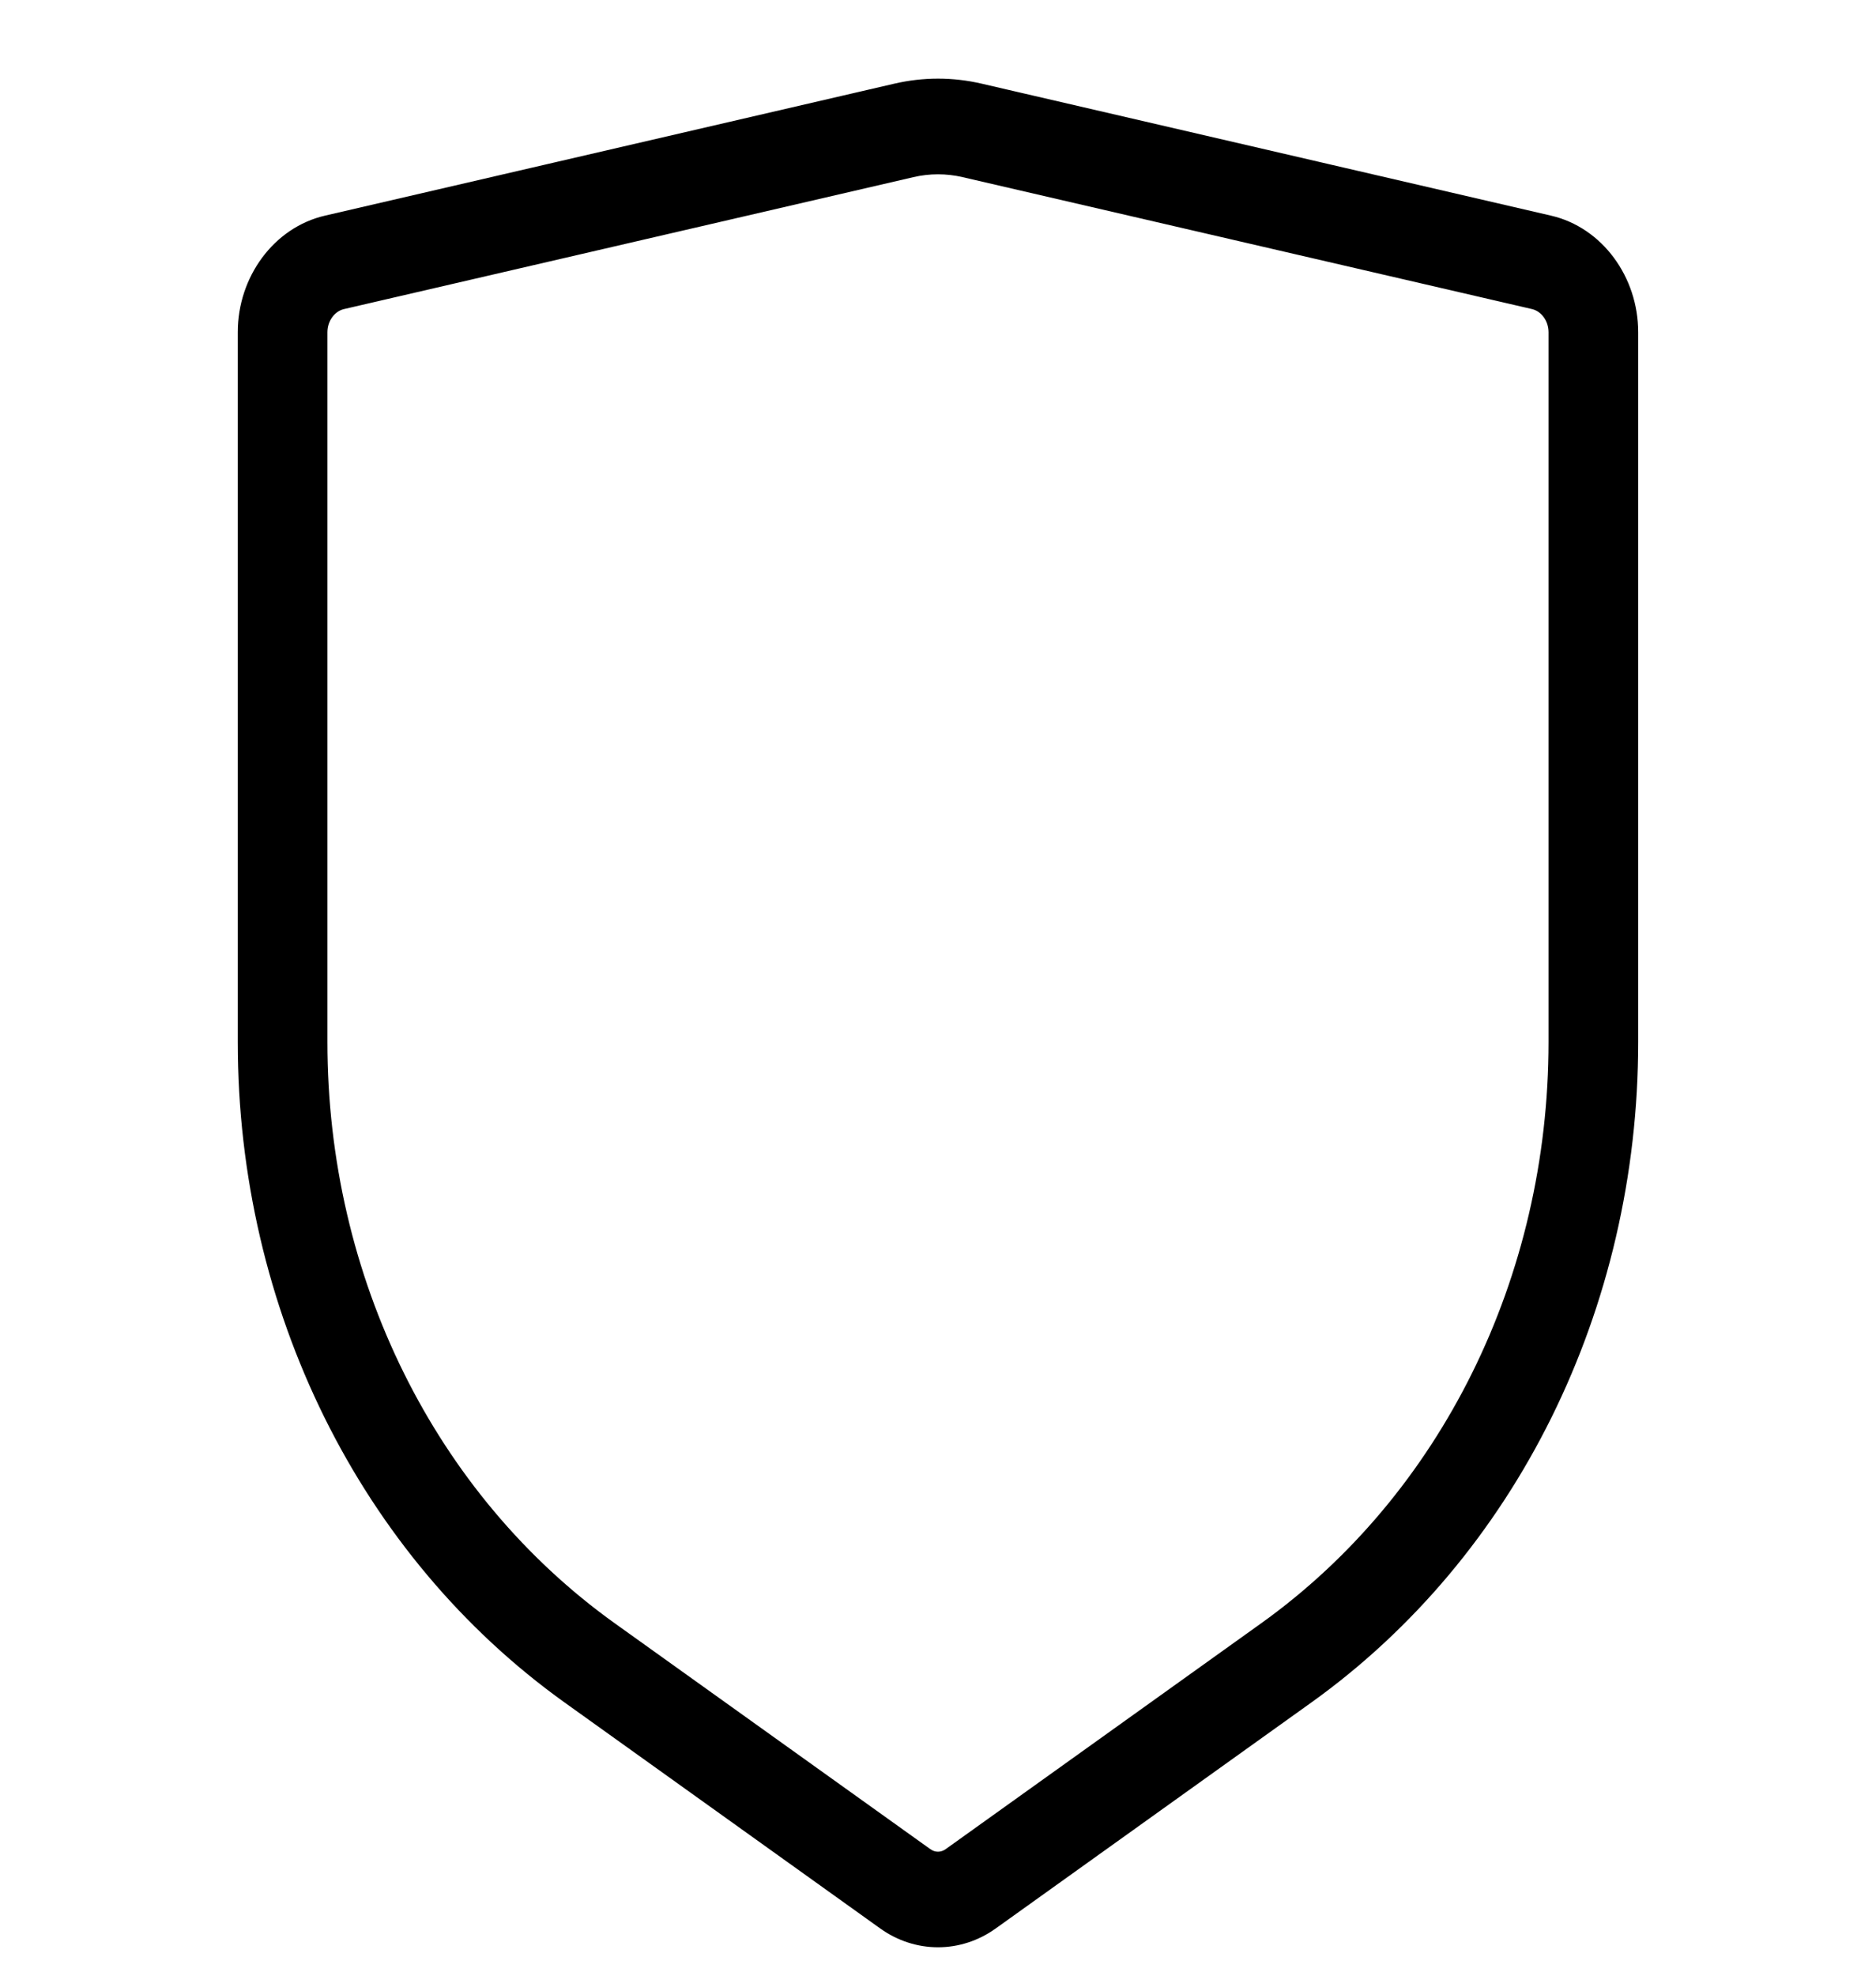 <svg width="38" height="40" viewBox="0 0 38 40" fill="none" xmlns="http://www.w3.org/2000/svg">
<path d="M18.142 1.816C18.711 1.684 19.29 1.684 19.858 1.816L31.39 4.488C32.364 4.713 33.058 5.66 33.058 6.727V21.096C33.058 26.461 30.603 31.425 26.486 34.37L20.097 38.942C19.765 39.18 19.383 39.3 19 39.3C18.617 39.3 18.234 39.18 17.902 38.942L11.513 34.37C7.396 31.425 4.941 26.461 4.941 21.096V6.727C4.941 5.66 5.636 4.713 6.61 4.488L18.142 1.816ZM19 3.404C18.824 3.404 18.647 3.424 18.472 3.465L6.94 6.136H6.939C6.696 6.193 6.507 6.436 6.507 6.727V21.096C6.507 25.901 8.705 30.337 12.38 32.967L18.771 37.539L18.825 37.572C18.955 37.639 19.106 37.627 19.229 37.539L25.619 32.967C29.294 30.337 31.492 25.901 31.492 21.096V6.727C31.492 6.435 31.303 6.193 31.061 6.136L19.528 3.465C19.353 3.424 19.176 3.404 19 3.404Z" fill="black" stroke="black" stroke-width="0.25"/>
</svg>

